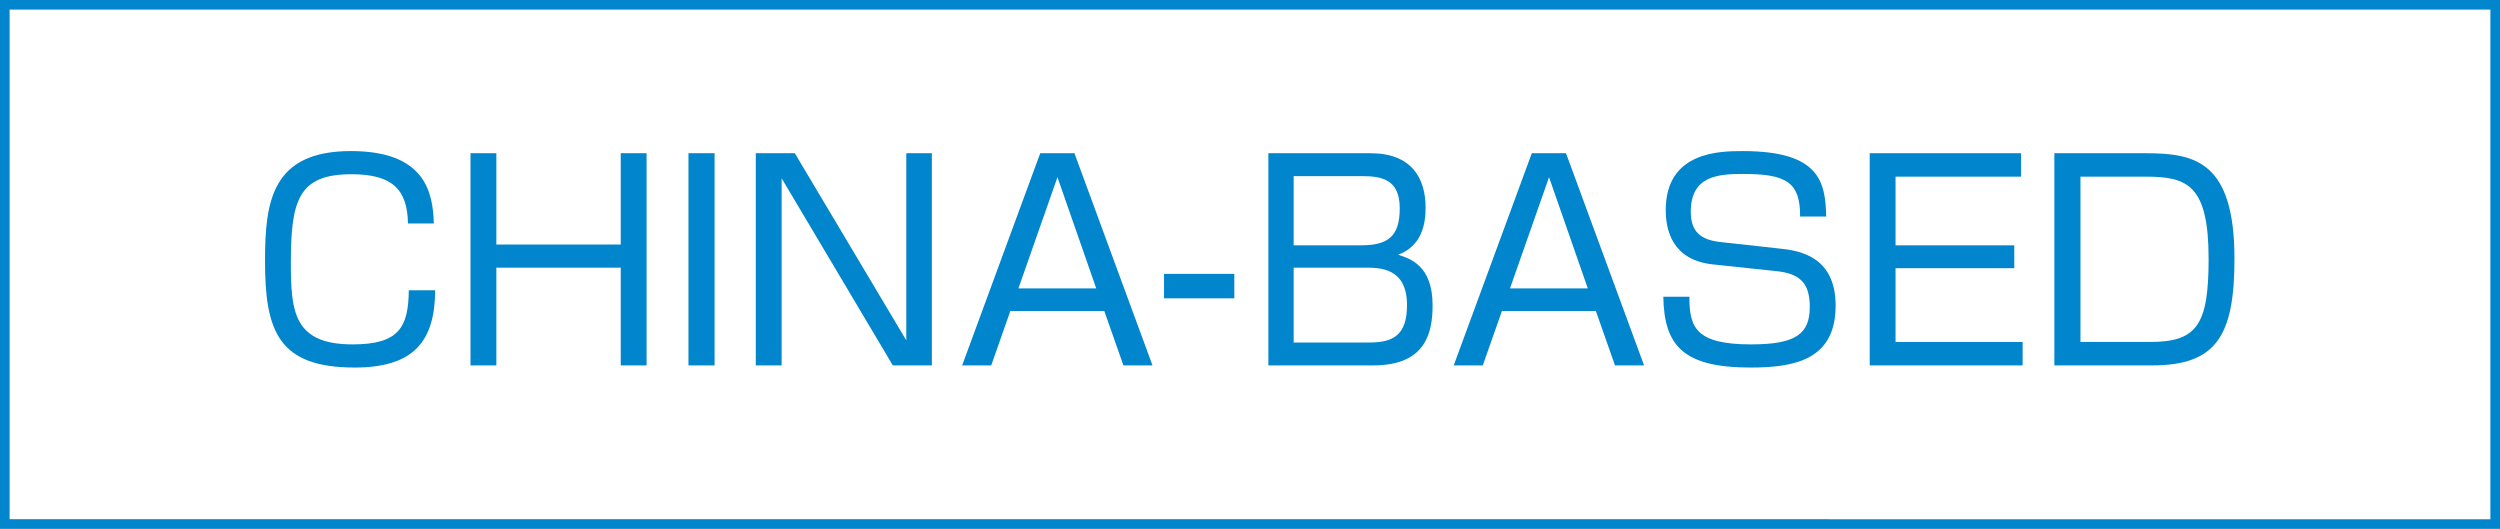 <?xml version="1.0" encoding="utf-8"?>
<!-- Generator: Adobe Illustrator 21.1.0, SVG Export Plug-In . SVG Version: 6.00 Build 0)  -->
<svg version="1.1" xmlns="http://www.w3.org/2000/svg" xmlns:xlink="http://www.w3.org/1999/xlink" x="0px" y="0px"
	 viewBox="0 0 260 55" enable-background="new 0 0 260 55" xml:space="preserve">
<g id="レイヤー_6">
</g>
<g id="レイヤー_5">
</g>
<g id="レイヤー_4">
	<g>
		<g>
			<path fill="#0185CC" d="M259,1v53H1V1H259 M260,0H0v55h260V0L260,0z"/>
		</g>
		<g>
			<path fill="#0185CC" d="M42.43,23.244c-0.057-3.584-1.681-5.124-5.881-5.124c-5.516,0-6.3,2.716-6.3,9.212
				c0,5.04,0.28,8.484,6.412,8.484c4.732,0,5.824-1.68,5.853-5.629h2.743c-0.027,5.236-2.155,8.037-8.372,8.037
				c-7.924,0-9.323-3.781-9.323-11.061c0-6.16,0.672-11.452,8.932-11.452c7.645,0,8.54,4.2,8.624,7.532H42.43z"/>
			<path fill="#0185CC" d="M64.557,27.836H51.621V38h-2.688V15.936h2.688v9.492h12.936v-9.492h2.688V38h-2.688V27.836z"/>
			<path fill="#0185CC" d="M74.317,15.936V38h-2.716V15.936H74.317z"/>
			<path fill="#0185CC" d="M82.661,15.936l11.593,19.461V15.936h2.659V38h-4.06L81.29,18.54V38h-2.688V15.936H82.661z"/>
			<path fill="#0185CC" d="M119.859,38h-3.024l-1.988-5.656h-9.771L103.087,38h-3.023l8.12-22.064h3.556L119.859,38z
				 M109.976,18.428l-4.061,11.564h8.092L109.976,18.428z"/>
			<path fill="#0185CC" d="M128.368,28.48v2.547h-7.309V28.48H128.368z"/>
			<path fill="#0185CC" d="M142.55,15.936c4.256,0,5.712,2.604,5.712,5.656c0,1.82-0.448,4.004-2.856,4.9
				c1.288,0.42,3.584,1.148,3.584,5.264c0,2.912-0.756,6.244-6.16,6.244h-10.92V15.936H142.55z M134.541,18.316v7.195h7.028
				c2.744,0,4.004-0.896,4.004-3.836c0-2.912-1.708-3.359-3.892-3.359H134.541z M134.541,27.836v7.784h7.924
				c2.492,0,3.864-0.841,3.864-3.892c0-3.864-2.8-3.893-4.368-3.893H134.541z"/>
			<path fill="#0185CC" d="M170.983,38h-3.024l-1.988-5.656h-9.771L154.211,38h-3.023l8.12-22.064h3.556L170.983,38z M161.1,18.428
				l-4.061,11.564h8.092L161.1,18.428z"/>
			<path fill="#0185CC" d="M187.209,22.516c0.028-3.556-1.428-4.424-5.88-4.424c-2.492,0-5.488,0.112-5.488,3.92
				c0,2.156,1.092,2.94,3.108,3.164l6.104,0.672c1.904,0.196,5.853,0.7,5.853,5.937c0,5.628-4.257,6.44-8.849,6.44
				c-7,0-8.987-2.269-9.071-7.365h2.716c-0.028,3.193,0.672,4.957,6.412,4.957c4.676,0,6.104-1.092,6.104-3.92
				c0-2.549-1.12-3.444-3.444-3.696l-6.607-0.7c-4.312-0.447-4.928-3.641-4.928-5.656c0-6.132,5.712-6.132,8.035-6.132
				c8.009,0,8.568,3.248,8.652,6.804H187.209z"/>
			<path fill="#0185CC" d="M210.186,15.936v2.437h-13.048v7.14h12.348v2.381h-12.348v7.672h13.216V38h-15.904V15.936H210.186z"/>
			<path fill="#0185CC" d="M223.172,15.936c5.124,0,9.212,0.869,9.212,10.977c0,8.036-1.904,11.088-8.568,11.088h-10.163V15.936
				H223.172z M216.368,18.372v17.192h7.252c4.872,0,6.075-1.793,6.075-8.625c0-7.615-2.128-8.567-6.495-8.567H216.368z"/>
		</g>
	</g>
</g>
<g id="イメージ">
</g>
<g id="header">
</g>
</svg>

